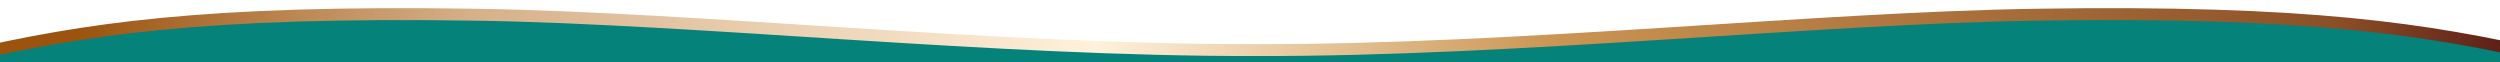 <?xml version="1.0" encoding="utf-8"?>
<!-- Generator: Adobe Illustrator 22.0.0, SVG Export Plug-In . SVG Version: 6.00 Build 0)  -->
<svg version="1.1" xmlns="http://www.w3.org/2000/svg" xmlns:xlink="http://www.w3.org/1999/xlink" x="0px" y="0px"
	 viewBox="0 0 1888 46.9" style="enable-background:new 0 0 1888 46.9;" xml:space="preserve">
<style type="text/css">
	.st0{fill:url(#SVGID_1_);}
	.st1{fill:url(#SVGID_2_);}
	.st2{opacity:0.28;}
	.st3{fill:#C6C3BD;}
	.st4{opacity:0.1;}
	.st5{fill:#FFFFFF;}
	.st6{opacity:0.2;fill:#C6C3BD;}
	.st7{fill:#EACE99;}
	.st8{clip-path:url(#SVGID_4_);}
	.st9{clip-path:url(#SVGID_6_);}
	.st10{clip-path:url(#SVGID_16_);}
	.st11{clip-path:url(#SVGID_18_);}
	.st12{opacity:0.1;clip-path:url(#SVGID_20_);}
	.st13{opacity:0.1;clip-path:url(#SVGID_22_);}
	.st14{fill-rule:evenodd;clip-rule:evenodd;fill:#EACE99;}
	.st15{fill:url(#SVGID_27_);}
	.st16{fill:#989A9D;}
	.st17{fill:url(#SVGID_28_);}
	.st18{fill:url(#SVGID_29_);}
	.st19{fill:url(#SVGID_30_);}
	.st20{fill:url(#SVGID_31_);}
	.st21{fill:url(#SVGID_32_);}
	.st22{fill:url(#SVGID_33_);}
	.st23{fill:url(#SVGID_34_);}
	.st24{fill:url(#SVGID_35_);}
	.st25{opacity:0.1;fill:#C6C3BD;}
	.st26{clip-path:url(#SVGID_37_);}
	.st27{clip-path:url(#SVGID_39_);}
	.st28{fill:#9EDAD6;stroke:url(#SVGID_48_);stroke-width:9;stroke-linecap:round;stroke-linejoin:round;stroke-miterlimit:10;}
	.st29{fill:url(#SVGID_49_);}
	.st30{fill:#2CAFA5;}
	.st31{clip-path:url(#SVGID_51_);}
	.st32{clip-path:url(#SVGID_53_);}
	.st33{clip-path:url(#SVGID_63_);}
	.st34{clip-path:url(#SVGID_65_);}
	.st35{opacity:0.1;clip-path:url(#SVGID_67_);}
	.st36{opacity:0.1;clip-path:url(#SVGID_69_);}
	.st37{fill:url(#SVGID_74_);}
	.st38{fill:url(#SVGID_75_);}
	.st39{fill:url(#SVGID_76_);}
	.st40{fill:url(#SVGID_77_);}
	.st41{fill:url(#SVGID_78_);}
	.st42{fill:url(#SVGID_79_);}
	.st43{fill:url(#SVGID_80_);}
	.st44{fill:url(#SVGID_81_);}
	.st45{fill:url(#SVGID_82_);}
	.st46{clip-path:url(#SVGID_84_);}
	.st47{clip-path:url(#SVGID_86_);}
	.st48{fill:url(#SVGID_95_);stroke:url(#SVGID_96_);stroke-width:7;stroke-miterlimit:10;}
	.st49{fill:#D5EFED;stroke:url(#SVGID_97_);stroke-width:7;stroke-miterlimit:10;}
	.st50{opacity:0.7;}
	.st51{fill:url(#SVGID_98_);}
	.st52{fill:url(#SVGID_99_);}
	.st53{fill:none;stroke:#FFFFFF;stroke-width:6;stroke-linecap:round;stroke-linejoin:round;stroke-miterlimit:10;}
	.st54{fill:none;stroke:url(#SVGID_100_);stroke-width:6;stroke-linecap:round;stroke-linejoin:round;stroke-miterlimit:10;}
	.st55{fill:none;stroke:#ED1C24;stroke-width:4;stroke-miterlimit:10;}
	.st56{fill:#ED1C24;}
	.st57{fill:#8FD5CF;stroke:url(#SVGID_101_);stroke-width:9;stroke-linecap:round;stroke-linejoin:round;stroke-miterlimit:10;}
	.st58{fill:#2CAFA5;stroke:url(#SVGID_102_);stroke-width:9;stroke-linecap:round;stroke-linejoin:round;stroke-miterlimit:10;}
	.st59{fill:#9EDAD6;}
	.st60{fill:none;stroke:url(#SVGID_105_);stroke-width:6;stroke-linecap:round;stroke-linejoin:round;stroke-miterlimit:10;}
	.st61{fill:none;stroke:url(#SVGID_108_);stroke-width:6;stroke-linecap:round;stroke-linejoin:round;stroke-miterlimit:10;}
	.st62{fill:none;stroke:url(#SVGID_111_);stroke-width:6;stroke-linecap:round;stroke-linejoin:round;stroke-miterlimit:10;}
	.st63{fill:none;stroke:#EACE99;stroke-width:1.019;stroke-miterlimit:10;}
	.st64{fill:#8FD5CF;stroke:url(#SVGID_112_);stroke-width:9;stroke-linecap:round;stroke-linejoin:round;stroke-miterlimit:10;}
	.st65{clip-path:url(#SVGID_114_);fill:#2CAFA5;}
	.st66{fill:none;stroke:url(#SVGID_115_);stroke-width:9;stroke-linecap:round;stroke-linejoin:round;stroke-miterlimit:10;}
	.st67{fill:#8FD5CF;stroke:url(#SVGID_116_);stroke-width:9;stroke-linecap:round;stroke-linejoin:round;stroke-miterlimit:10;}
	.st68{fill:none;stroke:url(#SVGID_117_);stroke-width:11;stroke-linecap:round;stroke-linejoin:round;stroke-miterlimit:10;}
	.st69{fill:#058279;stroke:url(#SVGID_118_);stroke-width:9;stroke-linecap:round;stroke-linejoin:round;stroke-miterlimit:10;}
	.st70{fill:#2CAFA5;stroke:url(#SVGID_119_);stroke-width:9;stroke-linecap:round;stroke-linejoin:round;stroke-miterlimit:10;}
	.st71{fill:none;stroke:url(#SVGID_120_);stroke-width:9;stroke-linecap:round;stroke-linejoin:round;stroke-miterlimit:10;}
	.st72{fill:#8FD5CF;stroke:url(#SVGID_121_);stroke-width:9;stroke-linecap:round;stroke-linejoin:round;stroke-miterlimit:10;}
	.st73{fill:#8FD5CF;stroke:url(#SVGID_122_);stroke-width:9;stroke-linecap:round;stroke-linejoin:round;stroke-miterlimit:10;}
	.st74{opacity:0.13;}
	.st75{opacity:0.13;fill:#FFFFFF;}
	.st76{clip-path:url(#SVGID_124_);}
	.st77{clip-path:url(#SVGID_126_);}
	.st78{clip-path:url(#SVGID_136_);}
	.st79{clip-path:url(#SVGID_138_);}
	.st80{opacity:0.1;clip-path:url(#SVGID_140_);}
	.st81{opacity:0.1;clip-path:url(#SVGID_142_);}
	.st82{fill:url(#SVGID_147_);}
	.st83{fill:url(#SVGID_148_);}
	.st84{fill:url(#SVGID_149_);}
	.st85{fill:url(#SVGID_150_);}
	.st86{fill:url(#SVGID_151_);}
	.st87{fill:url(#SVGID_152_);}
	.st88{fill:url(#SVGID_153_);}
	.st89{fill:url(#SVGID_154_);}
	.st90{fill:url(#SVGID_155_);}
	.st91{clip-path:url(#SVGID_157_);}
	.st92{clip-path:url(#SVGID_159_);}
	.st93{fill:none;stroke:#FFFFFF;stroke-width:7;stroke-linecap:round;stroke-linejoin:round;stroke-miterlimit:10;}
	.st94{fill:#04665F;}
	.st95{opacity:0.11;fill:#EACE99;}
	.st96{opacity:0.33;fill:#EACE99;}
	.st97{opacity:0.12;fill:#EACE99;}
	.st98{fill:url(#SVGID_168_);}
	.st99{stroke:url(#SVGID_169_);stroke-width:8;stroke-linecap:round;stroke-linejoin:round;stroke-miterlimit:10;}
	.st100{opacity:0.14;clip-path:url(#SVGID_171_);}
	.st101{fill:url(#SVGID_172_);}
	.st102{fill:url(#SVGID_173_);}
	.st103{fill:url(#SVGID_174_);}
	.st104{fill:url(#SVGID_175_);}
	.st105{fill:url(#SVGID_176_);}
	.st106{fill:#04564E;}
	.st107{stroke:url(#SVGID_177_);stroke-width:8;stroke-linecap:round;stroke-linejoin:round;stroke-miterlimit:10;}
	.st108{opacity:0.14;clip-path:url(#SVGID_179_);}
	.st109{fill:url(#SVGID_180_);}
	.st110{fill:url(#SVGID_181_);}
	.st111{fill:url(#SVGID_182_);}
	.st112{fill:url(#SVGID_183_);}
	.st113{fill:url(#SVGID_184_);}
	.st114{stroke:url(#SVGID_185_);stroke-width:8;stroke-linecap:round;stroke-linejoin:round;stroke-miterlimit:10;}
	.st115{opacity:0.14;clip-path:url(#SVGID_187_);}
	.st116{fill:url(#SVGID_188_);}
	.st117{fill:url(#SVGID_189_);}
	.st118{fill:url(#SVGID_190_);}
	.st119{fill:url(#SVGID_191_);}
	.st120{fill:url(#SVGID_192_);}
	.st121{stroke:url(#SVGID_193_);stroke-width:8;stroke-linecap:round;stroke-linejoin:round;stroke-miterlimit:10;}
	.st122{opacity:0.14;clip-path:url(#SVGID_195_);}
	.st123{fill:url(#SVGID_196_);}
	.st124{fill:url(#SVGID_197_);}
	.st125{fill:url(#SVGID_198_);}
	.st126{fill:url(#SVGID_199_);}
	.st127{fill:url(#SVGID_200_);}
	.st128{fill-rule:evenodd;clip-rule:evenodd;fill:#FFF200;}
	.st129{fill:none;stroke:#008C44;stroke-width:1.836;}
	.st130{fill-rule:evenodd;clip-rule:evenodd;fill:#008C44;}
	.st131{fill:none;stroke:#008C44;stroke-width:1.469;}
	.st132{fill:#058279;}
	.st133{fill:url(#SVGID_201_);}
	.st134{clip-path:url(#SVGID_203_);}
	.st135{clip-path:url(#SVGID_205_);}
	.st136{clip-path:url(#SVGID_215_);}
	.st137{clip-path:url(#SVGID_217_);}
	.st138{opacity:0.1;clip-path:url(#SVGID_219_);}
	.st139{opacity:0.1;clip-path:url(#SVGID_221_);}
	.st140{fill:url(#SVGID_226_);}
	.st141{fill:url(#SVGID_227_);}
	.st142{fill:url(#SVGID_228_);}
	.st143{fill:url(#SVGID_229_);}
	.st144{fill:url(#SVGID_230_);}
	.st145{fill:url(#SVGID_231_);}
	.st146{fill:url(#SVGID_232_);}
	.st147{fill:url(#SVGID_233_);}
	.st148{fill:url(#SVGID_234_);}
	.st149{clip-path:url(#SVGID_236_);}
	.st150{clip-path:url(#SVGID_238_);}
	.st151{opacity:0.2;clip-path:url(#SVGID_248_);}
	.st152{fill:none;stroke:url(#SVGID_249_);stroke-width:11;stroke-linecap:round;stroke-linejoin:round;stroke-miterlimit:10;}
	.st153{fill:none;stroke:url(#SVGID_250_);stroke-width:11;stroke-linecap:round;stroke-linejoin:round;stroke-miterlimit:10;}
	.st154{stroke:url(#SVGID_251_);stroke-width:8;stroke-linecap:round;stroke-linejoin:round;stroke-miterlimit:10;}
	.st155{opacity:0.14;clip-path:url(#SVGID_253_);}
	.st156{fill:url(#SVGID_254_);}
	.st157{fill:url(#SVGID_255_);}
	.st158{fill:url(#SVGID_256_);}
	.st159{fill:url(#SVGID_257_);}
	.st160{fill:url(#SVGID_258_);}
	.st161{stroke:url(#SVGID_259_);stroke-width:8;stroke-linecap:round;stroke-linejoin:round;stroke-miterlimit:10;}
	.st162{opacity:0.14;clip-path:url(#SVGID_261_);}
	.st163{fill:url(#SVGID_262_);}
	.st164{fill:url(#SVGID_263_);}
	.st165{fill:url(#SVGID_264_);}
	.st166{fill:#F2F2F2;}
	.st167{stroke:url(#SVGID_265_);stroke-width:8;stroke-linecap:round;stroke-linejoin:round;stroke-miterlimit:10;}
	.st168{opacity:0.14;clip-path:url(#SVGID_267_);}
	.st169{fill:url(#SVGID_268_);}
	.st170{fill:url(#SVGID_269_);}
	.st171{fill:url(#SVGID_270_);}
	.st172{fill:url(#SVGID_271_);}
	.st173{fill:none;stroke:url(#SVGID_272_);stroke-width:20;stroke-miterlimit:10;}
	.st174{fill:none;stroke:url(#SVGID_273_);stroke-width:20;stroke-miterlimit:10;}
	.st175{fill:none;stroke:url(#SVGID_274_);stroke-width:10;stroke-miterlimit:10;}
	.st176{fill:none;stroke:url(#SVGID_275_);stroke-width:10;stroke-miterlimit:10;}
	.st177{fill:none;stroke:url(#SVGID_276_);stroke-width:10;stroke-miterlimit:10;}
	.st178{fill:none;stroke:url(#SVGID_277_);stroke-width:10;stroke-miterlimit:10;}
	.st179{fill:none;stroke:url(#SVGID_278_);stroke-width:10;stroke-miterlimit:10;}
	.st180{fill:none;stroke:url(#SVGID_279_);stroke-width:10;stroke-miterlimit:10;}
	.st181{fill:none;stroke:url(#SVGID_280_);stroke-width:10;stroke-miterlimit:10;}
	.st182{fill:none;stroke:url(#SVGID_281_);stroke-width:10;stroke-miterlimit:10;}
	.st183{fill:none;stroke:url(#SVGID_282_);stroke-width:40;stroke-miterlimit:10;}
	.st184{stroke:url(#SVGID_283_);stroke-width:11.963;stroke-miterlimit:10;}
	.st185{fill:none;stroke:url(#SVGID_284_);stroke-width:5.979;stroke-miterlimit:10;}
	.st186{fill:none;stroke:url(#SVGID_285_);stroke-width:2.99;stroke-miterlimit:10;}
	.st187{fill:none;stroke:url(#SVGID_286_);stroke-width:2.99;stroke-miterlimit:10;}
	.st188{fill:none;stroke:url(#SVGID_287_);stroke-width:2.99;stroke-miterlimit:10;}
	.st189{fill:none;stroke:url(#SVGID_288_);stroke-width:2.99;stroke-miterlimit:10;}
	.st190{fill:none;stroke:url(#SVGID_289_);stroke-width:2.99;stroke-miterlimit:10;}
	.st191{fill:none;stroke:url(#SVGID_290_);stroke-width:2.99;stroke-miterlimit:10;}
	.st192{fill:none;stroke:url(#SVGID_291_);stroke-width:2.99;stroke-miterlimit:10;}
	.st193{stroke:url(#SVGID_292_);stroke-width:6.526;stroke-miterlimit:10;}
	.st194{fill:none;stroke:url(#SVGID_293_);stroke-width:11.959;stroke-miterlimit:10;}
	.st195{fill:none;stroke:url(#SVGID_294_);stroke-width:6.526;stroke-miterlimit:10;}
	.st196{fill:url(#SVGID_295_);}
	.st197{fill:#D5EFED;stroke:url(#SVGID_296_);stroke-width:7;stroke-miterlimit:10;}
	.st198{fill:none;stroke:url(#SVGID_301_);stroke-width:6;stroke-linecap:round;stroke-linejoin:round;stroke-miterlimit:10;}
	.st199{fill:none;stroke:url(#SVGID_304_);stroke-width:6;stroke-linecap:round;stroke-linejoin:round;stroke-miterlimit:10;}
	.st200{fill:none;stroke:url(#SVGID_307_);stroke-width:6;stroke-linecap:round;stroke-linejoin:round;stroke-miterlimit:10;}
	.st201{fill:none;stroke:url(#SVGID_310_);stroke-width:6;stroke-linecap:round;stroke-linejoin:round;stroke-miterlimit:10;}
	.st202{fill:none;stroke:url(#SVGID_313_);stroke-width:6;stroke-linecap:round;stroke-linejoin:round;stroke-miterlimit:10;}
	.st203{fill:none;stroke:url(#SVGID_316_);stroke-width:6;stroke-linecap:round;stroke-linejoin:round;stroke-miterlimit:10;}
	.st204{clip-path:url(#SVGID_318_);}
	.st205{clip-path:url(#SVGID_320_);}
	.st206{clip-path:url(#SVGID_330_);}
	.st207{clip-path:url(#SVGID_332_);}
	.st208{opacity:0.1;clip-path:url(#SVGID_334_);}
	.st209{opacity:0.1;clip-path:url(#SVGID_336_);}
	.st210{fill:url(#SVGID_341_);}
	.st211{fill:url(#SVGID_342_);}
	.st212{fill:url(#SVGID_343_);}
	.st213{fill:url(#SVGID_344_);}
	.st214{fill:url(#SVGID_345_);}
	.st215{fill:url(#SVGID_346_);}
	.st216{fill:url(#SVGID_347_);}
	.st217{fill:url(#SVGID_348_);}
	.st218{fill:url(#SVGID_349_);}
	.st219{clip-path:url(#SVGID_351_);}
	.st220{clip-path:url(#SVGID_353_);}
	.st221{opacity:0.2;clip-path:url(#SVGID_363_);}
	.st222{fill-rule:evenodd;clip-rule:evenodd;fill:#04665F;}
	.st223{opacity:0.11;fill:#04665F;}
	.st224{opacity:0.33;fill:#04665F;}
	.st225{opacity:0.12;fill:#04665F;}
	.st226{fill:none;stroke:url(#SVGID_364_);stroke-width:11;stroke-linecap:round;stroke-linejoin:round;stroke-miterlimit:10;}
	.st227{fill:none;stroke:url(#SVGID_365_);stroke-width:11;stroke-linecap:round;stroke-linejoin:round;stroke-miterlimit:10;}
	.st228{stroke:url(#SVGID_366_);stroke-width:6;stroke-linecap:round;stroke-linejoin:round;stroke-miterlimit:10;}
	.st229{opacity:0.14;clip-path:url(#SVGID_368_);}
	.st230{fill:url(#SVGID_369_);}
	.st231{fill:url(#SVGID_370_);}
	.st232{fill:url(#SVGID_371_);}
	.st233{fill:url(#SVGID_372_);}
	.st234{fill:url(#SVGID_373_);}
	.st235{clip-path:url(#SVGID_375_);}
	.st236{clip-path:url(#SVGID_377_);}
	.st237{clip-path:url(#SVGID_387_);}
	.st238{clip-path:url(#SVGID_389_);}
	.st239{opacity:0.1;clip-path:url(#SVGID_391_);}
	.st240{opacity:0.1;clip-path:url(#SVGID_393_);}
	.st241{fill:url(#SVGID_398_);}
	.st242{fill:url(#SVGID_399_);}
	.st243{fill:url(#SVGID_400_);}
	.st244{fill:url(#SVGID_401_);}
	.st245{fill:url(#SVGID_402_);}
	.st246{fill:url(#SVGID_403_);}
	.st247{fill:url(#SVGID_404_);}
	.st248{fill:url(#SVGID_405_);}
	.st249{fill:url(#SVGID_406_);}
	.st250{clip-path:url(#SVGID_408_);}
	.st251{clip-path:url(#SVGID_410_);}
	.st252{fill:none;stroke:url(#SVGID_419_);stroke-width:11;stroke-linecap:round;stroke-linejoin:round;stroke-miterlimit:10;}
	.st253{fill:url(#SVGID_420_);}
	.st254{fill:url(#SVGID_421_);}
	.st255{fill:url(#SVGID_422_);}
	.st256{fill:url(#SVGID_423_);}
	.st257{fill:url(#SVGID_424_);}
	.st258{fill:url(#SVGID_425_);}
	.st259{fill:url(#SVGID_426_);}
	.st260{fill:url(#SVGID_427_);}
	.st261{fill:url(#SVGID_428_);}
	.st262{fill:none;stroke:url(#SVGID_429_);stroke-width:6;stroke-linecap:round;stroke-linejoin:round;stroke-miterlimit:10;}
	.st263{fill:none;stroke:url(#SVGID_432_);stroke-width:6;stroke-linecap:round;stroke-linejoin:round;stroke-miterlimit:10;}
	.st264{stroke:url(#SVGID_433_);stroke-width:2.914;stroke-linecap:round;stroke-linejoin:round;stroke-miterlimit:10;}
	.st265{opacity:0.14;clip-path:url(#SVGID_435_);}
	.st266{fill:url(#SVGID_436_);}
	.st267{fill:url(#SVGID_437_);}
	.st268{fill:url(#SVGID_438_);}
	.st269{fill:url(#SVGID_439_);}
	.st270{stroke:url(#SVGID_440_);stroke-width:2.914;stroke-linecap:round;stroke-linejoin:round;stroke-miterlimit:10;}
	.st271{opacity:0.14;clip-path:url(#SVGID_442_);}
	.st272{fill:url(#SVGID_443_);}
	.st273{fill:url(#SVGID_444_);}
	.st274{fill:url(#SVGID_445_);}
	.st275{stroke:url(#SVGID_446_);stroke-width:4.358;stroke-miterlimit:10;}
	.st276{fill:url(#SVGID_447_);}
	.st277{fill:url(#SVGID_448_);stroke:#000000;stroke-width:2.028;stroke-miterlimit:10;}
	.st278{fill:none;stroke:#000000;stroke-width:1.089;stroke-miterlimit:10;}
	.st279{stroke:url(#SVGID_449_);stroke-width:2.377;stroke-miterlimit:10;}
	.st280{fill:none;stroke:url(#SVGID_450_);stroke-width:4.356;stroke-miterlimit:10;}
	.st281{fill:none;stroke:url(#SVGID_451_);stroke-width:2.377;stroke-miterlimit:10;}
	.st282{stroke:url(#SVGID_452_);stroke-width:14.043;stroke-linecap:round;stroke-linejoin:round;stroke-miterlimit:10;}
	.st283{opacity:0.14;clip-path:url(#SVGID_454_);}
	.st284{fill:url(#SVGID_455_);}
	.st285{fill:url(#SVGID_456_);}
	.st286{fill:url(#SVGID_457_);}
	.st287{fill:url(#SVGID_458_);}
	.st288{fill:url(#SVGID_459_);}
	.st289{stroke:url(#SVGID_460_);stroke-width:6.645;stroke-linecap:round;stroke-linejoin:round;stroke-miterlimit:10;}
	.st290{opacity:0.14;clip-path:url(#SVGID_462_);}
	.st291{fill:url(#SVGID_463_);}
	.st292{fill:url(#SVGID_464_);}
	.st293{fill:url(#SVGID_465_);}
	.st294{fill:url(#SVGID_466_);}
	.st295{stroke:url(#SVGID_467_);stroke-width:6.645;stroke-linecap:round;stroke-linejoin:round;stroke-miterlimit:10;}
	.st296{opacity:0.14;clip-path:url(#SVGID_469_);}
	.st297{fill:url(#SVGID_470_);}
	.st298{fill:url(#SVGID_471_);}
	.st299{fill:url(#SVGID_472_);}
	.st300{stroke:url(#SVGID_473_);stroke-width:9.937;stroke-miterlimit:10;}
	.st301{fill:url(#SVGID_474_);}
	.st302{fill:url(#SVGID_475_);stroke:#000000;stroke-width:4.624;stroke-miterlimit:10;}
	.st303{fill:none;stroke:#000000;stroke-width:2.483;stroke-miterlimit:10;}
	.st304{stroke:url(#SVGID_476_);stroke-width:5.42;stroke-miterlimit:10;}
	.st305{fill:none;stroke:url(#SVGID_477_);stroke-width:9.933;stroke-miterlimit:10;}
	.st306{fill:none;stroke:url(#SVGID_478_);stroke-width:5.42;stroke-miterlimit:10;}
	.st307{fill:url(#SVGID_479_);}
	.st308{fill:url(#SVGID_480_);}
	.st309{fill:url(#SVGID_481_);}
	.st310{fill:#424243;}
	.st311{opacity:0.11;fill:#424243;}
	.st312{opacity:0.33;fill:#424243;}
	.st313{opacity:0.12;fill:#424243;}
	.st314{display:none;}
	.st315{display:inline;}
	.st316{fill:none;stroke:url(#SVGID_484_);stroke-width:6;stroke-linecap:round;stroke-linejoin:round;stroke-miterlimit:10;}
	.st317{fill:none;stroke:url(#SVGID_487_);stroke-width:6;stroke-linecap:round;stroke-linejoin:round;stroke-miterlimit:10;}
	.st318{fill:none;stroke:url(#SVGID_490_);stroke-width:6;stroke-linecap:round;stroke-linejoin:round;stroke-miterlimit:10;}
	.st319{fill:none;stroke:url(#SVGID_493_);stroke-width:6;stroke-linecap:round;stroke-linejoin:round;stroke-miterlimit:10;}
</style>
<g id="Layer_1">
	
		<linearGradient id="SVGID_1_" gradientUnits="userSpaceOnUse" x1="911.999" y1="36.823" x2="2870.999" y2="36.823" gradientTransform="matrix(-1 0 0 1 2840 0)">
		<stop  offset="5.618000e-03" style="stop-color:#541513"/>
		<stop  offset="8.427000e-02" style="stop-color:#8C5027"/>
		<stop  offset="0.382" style="stop-color:#CA9452"/>
		<stop  offset="0.562" style="stop-color:#FFF1DB"/>
		<stop  offset="0.803" style="stop-color:#D6B089"/>
		<stop  offset="0.916" style="stop-color:#AA6B2E"/>
		<stop  offset="0.955" style="stop-color:#9B530D"/>
	</linearGradient>
	
		<path style="fill:#058279;stroke:url(#SVGID_1_);stroke-width:9;stroke-linecap:round;stroke-linejoin:round;stroke-miterlimit:10;" d="
		M1923.5,56.7V42.6c-90-20.4-179.1-34.7-385.5-31.5c-169.5,2.6-392.5,27.2-589.5,26.7c-197,0.5-420-24.1-589.5-26.7
		C152.6,7.9,63.5,22.1-26.5,42.6V63"/>
</g>
<g id="Layer_3" class="st314">
</g>
<g id="Layer_2">
</g>
</svg>
